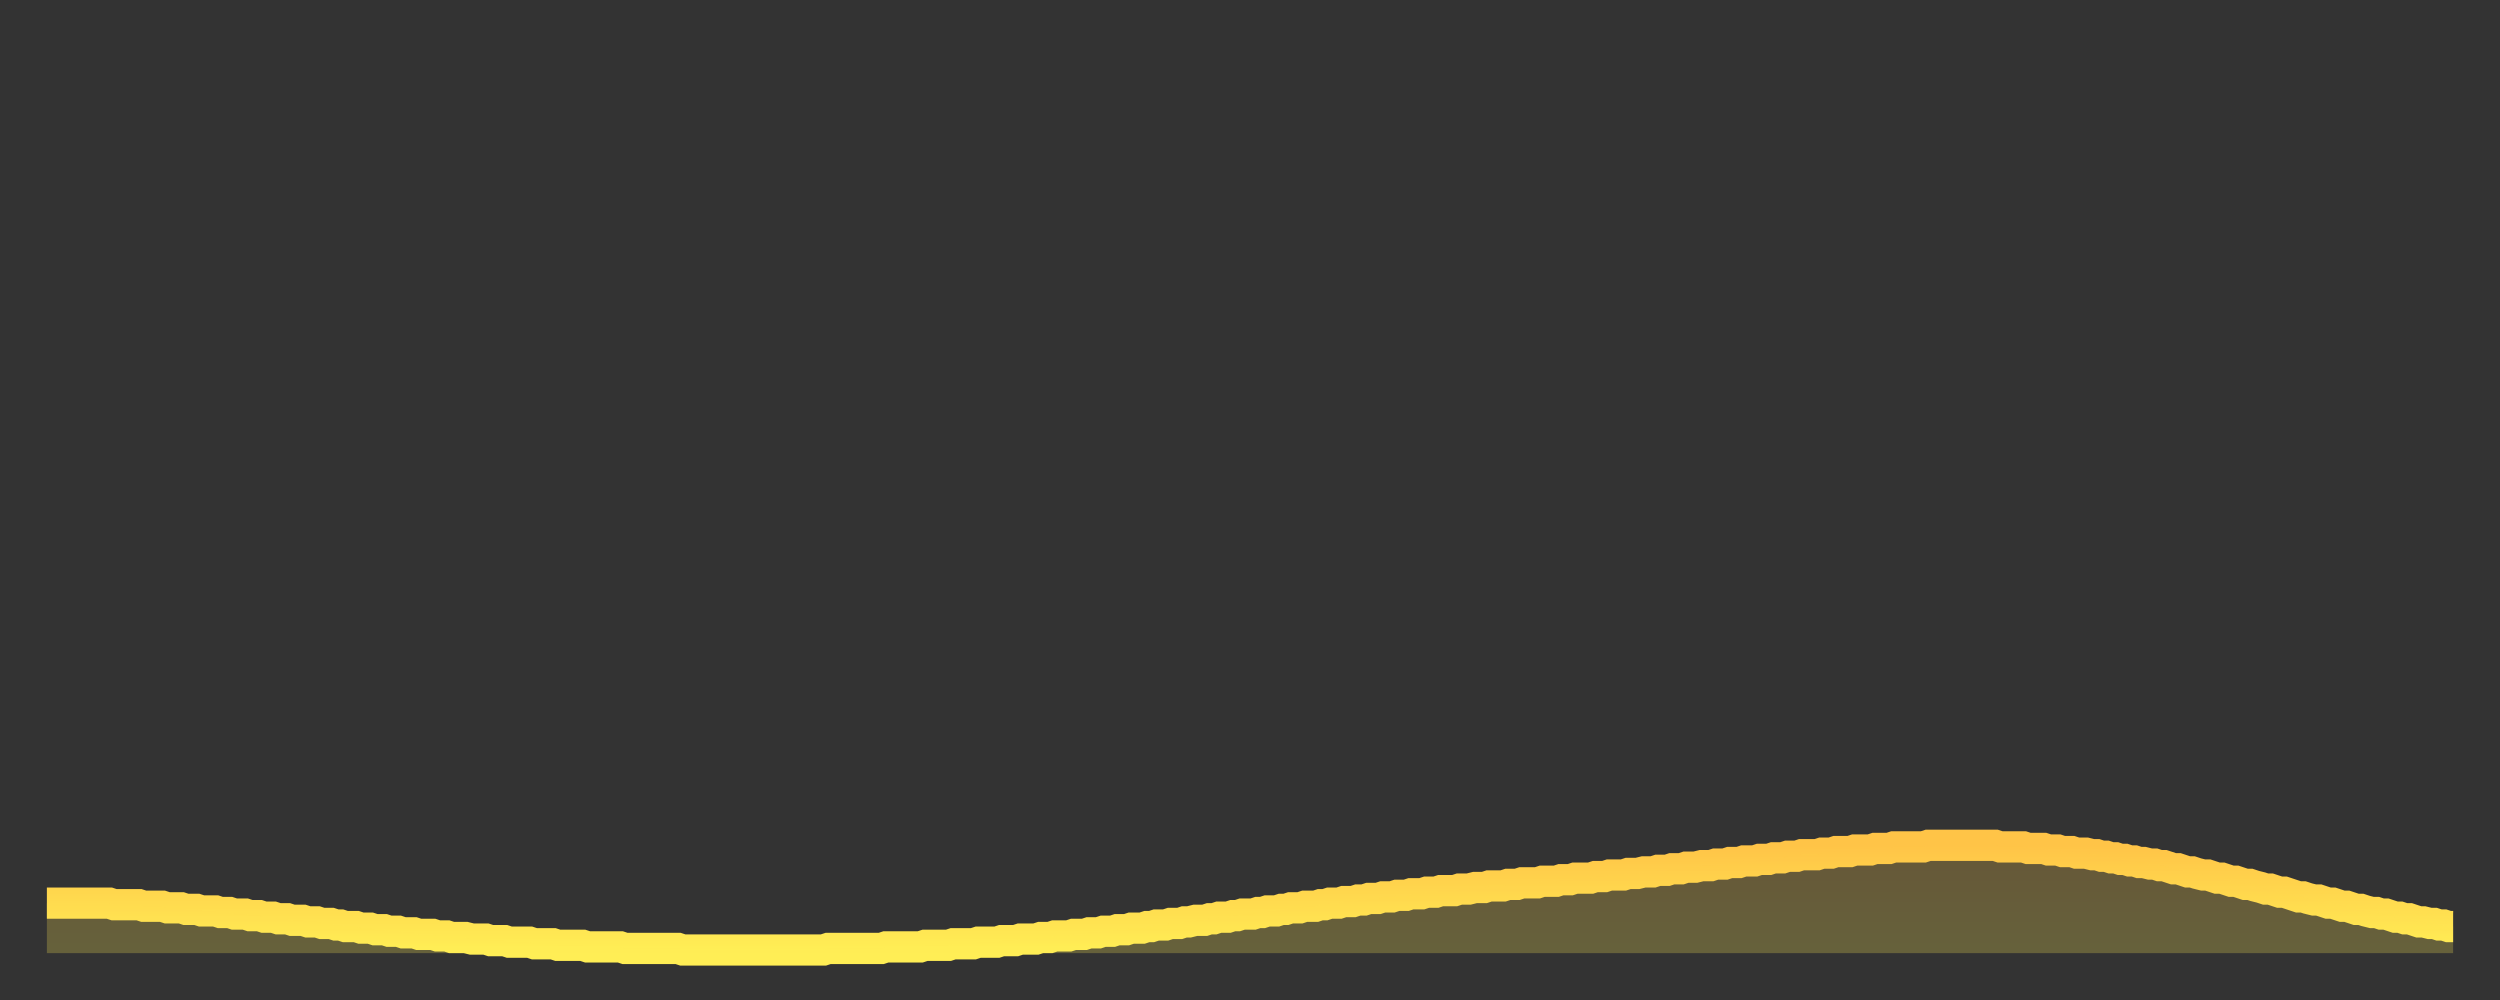 <?xml version="1.0" encoding="utf-8" ?>
<svg baseProfile="full" height="64" version="1.1" width="160" xmlns="http://www.w3.org/2000/svg" xmlns:ev="http://www.w3.org/2001/xml-events" xmlns:xlink="http://www.w3.org/1999/xlink"><rect width="100%" height="100%" fill="#333333" stroke="none"/><defs><linearGradient id="id23362" x1="0" x2="0" y1="0" y2="1"><stop offset="0%" stop-color="#ffc447" /><stop offset="50%" stop-color="#ffd94e" /><stop offset="100%" stop-color="#ffee55" /></linearGradient></defs><g transform="translate(3,3)"><g><path d="M 0.0 54.8 0.3 54.8 0.6 54.8 0.9 54.8 1.2 54.8 1.5 54.8 1.9 54.8 2.2 54.8 2.5 54.8 2.8 54.8 3.1 54.8 3.4 54.8 3.7 54.8 4.0 54.8 4.3 54.9 4.6 54.9 4.9 54.9 5.2 54.9 5.6 54.9 5.9 54.9 6.2 55.0 6.5 55.0 6.8 55.0 7.1 55.0 7.4 55.0 7.7 55.1 8.0 55.1 8.3 55.1 8.6 55.1 8.9 55.2 9.3 55.2 9.6 55.2 9.9 55.3 10.2 55.3 10.5 55.3 10.8 55.3 11.1 55.4 11.4 55.4 11.7 55.4 12.0 55.5 12.3 55.5 12.7 55.5 13.0 55.6 13.3 55.6 13.6 55.6 13.9 55.7 14.2 55.7 14.5 55.7 14.8 55.8 15.1 55.8 15.4 55.8 15.7 55.9 16.0 55.9 16.4 55.9 16.7 56.0 17.0 56.0 17.3 56.0 17.6 56.1 17.9 56.1 18.2 56.1 18.5 56.2 18.8 56.2 19.1 56.3 19.4 56.3 19.8 56.3 20.1 56.4 20.4 56.4 20.7 56.4 21.0 56.5 21.3 56.5 21.6 56.5 21.9 56.6 22.2 56.6 22.5 56.6 22.8 56.7 23.1 56.7 23.5 56.7 23.8 56.8 24.1 56.8 24.4 56.8 24.7 56.8 25.0 56.9 25.3 56.9 25.6 56.9 25.9 57.0 26.2 57.0 26.5 57.0 26.8 57.0 27.2 57.1 27.5 57.1 27.8 57.1 28.1 57.1 28.4 57.2 28.7 57.2 29.0 57.2 29.3 57.2 29.6 57.3 29.9 57.3 30.2 57.3 30.6 57.3 30.9 57.3 31.2 57.4 31.5 57.4 31.8 57.4 32.1 57.4 32.4 57.4 32.7 57.5 33.0 57.5 33.3 57.5 33.6 57.5 33.9 57.5 34.3 57.5 34.6 57.6 34.9 57.6 35.2 57.6 35.5 57.6 35.8 57.6 36.1 57.6 36.4 57.6 36.7 57.6 37.0 57.7 37.3 57.7 37.7 57.7 38.0 57.7 38.3 57.7 38.6 57.7 38.9 57.7 39.2 57.7 39.5 57.7 39.8 57.7 40.1 57.7 40.4 57.7 40.7 57.8 41.0 57.8 41.4 57.8 41.7 57.8 42.0 57.8 42.3 57.8 42.6 57.8 42.9 57.8 43.2 57.8 43.5 57.8 43.8 57.8 44.1 57.8 44.4 57.8 44.7 57.8 45.1 57.8 45.4 57.8 45.7 57.8 46.0 57.8 46.3 57.8 46.6 57.8 46.9 57.8 47.2 57.8 47.5 57.8 47.8 57.8 48.1 57.8 48.5 57.8 48.8 57.8 49.1 57.8 49.4 57.8 49.7 57.8 50.0 57.7 50.3 57.7 50.6 57.7 50.9 57.7 51.2 57.7 51.5 57.7 51.8 57.7 52.2 57.7 52.5 57.7 52.8 57.7 53.1 57.7 53.4 57.7 53.7 57.6 54.0 57.6 54.3 57.6 54.6 57.6 54.9 57.6 55.2 57.6 55.6 57.6 55.9 57.6 56.2 57.5 56.5 57.5 56.8 57.5 57.1 57.5 57.4 57.5 57.7 57.5 58.0 57.4 58.3 57.4 58.6 57.4 58.9 57.4 59.3 57.4 59.6 57.3 59.9 57.3 60.2 57.3 60.5 57.3 60.8 57.3 61.1 57.2 61.4 57.2 61.7 57.2 62.0 57.2 62.3 57.1 62.6 57.1 63.0 57.1 63.3 57.1 63.6 57.0 63.9 57.0 64.2 57.0 64.5 56.9 64.8 56.9 65.1 56.9 65.4 56.9 65.7 56.8 66.0 56.8 66.4 56.8 66.7 56.7 67.0 56.7 67.3 56.7 67.6 56.6 67.9 56.6 68.2 56.6 68.5 56.5 68.8 56.5 69.1 56.5 69.4 56.4 69.7 56.4 70.1 56.4 70.4 56.3 70.7 56.3 71.0 56.2 71.3 56.2 71.6 56.2 71.9 56.1 72.2 56.1 72.5 56.1 72.8 56.0 73.1 56.0 73.5 55.9 73.8 55.9 74.1 55.9 74.4 55.8 74.7 55.8 75.0 55.7 75.3 55.7 75.6 55.7 75.9 55.6 76.2 55.6 76.5 55.5 76.8 55.5 77.2 55.5 77.5 55.4 77.8 55.4 78.1 55.3 78.4 55.3 78.7 55.3 79.0 55.2 79.3 55.2 79.6 55.1 79.9 55.1 80.2 55.1 80.5 55.0 80.9 55.0 81.2 55.0 81.5 54.9 81.8 54.9 82.1 54.8 82.4 54.8 82.7 54.8 83.0 54.7 83.3 54.7 83.6 54.7 83.9 54.6 84.3 54.6 84.6 54.5 84.9 54.5 85.2 54.5 85.5 54.4 85.8 54.4 86.1 54.4 86.4 54.3 86.7 54.3 87.0 54.3 87.3 54.2 87.6 54.2 88.0 54.2 88.3 54.1 88.6 54.1 88.9 54.1 89.2 54.0 89.5 54.0 89.8 54.0 90.1 54.0 90.4 53.9 90.7 53.9 91.0 53.9 91.4 53.8 91.7 53.8 92.0 53.8 92.3 53.7 92.6 53.7 92.9 53.7 93.2 53.7 93.5 53.6 93.8 53.6 94.1 53.6 94.4 53.5 94.7 53.5 95.1 53.5 95.4 53.5 95.7 53.4 96.0 53.4 96.3 53.4 96.6 53.4 96.9 53.3 97.2 53.3 97.5 53.3 97.8 53.2 98.1 53.2 98.4 53.2 98.8 53.2 99.1 53.1 99.4 53.1 99.7 53.1 100.0 53.0 100.3 53.0 100.6 53.0 100.9 53.0 101.2 52.9 101.5 52.9 101.8 52.9 102.2 52.8 102.5 52.8 102.8 52.8 103.1 52.7 103.4 52.7 103.7 52.7 104.0 52.6 104.3 52.6 104.6 52.6 104.9 52.5 105.2 52.5 105.5 52.5 105.9 52.4 106.2 52.4 106.5 52.4 106.8 52.3 107.1 52.3 107.4 52.3 107.7 52.2 108.0 52.2 108.3 52.2 108.6 52.1 108.9 52.1 109.3 52.1 109.6 52.0 109.9 52.0 110.2 52.0 110.5 51.9 110.8 51.9 111.1 51.9 111.4 51.8 111.7 51.8 112.0 51.8 112.3 51.7 112.6 51.7 113.0 51.7 113.3 51.7 113.6 51.6 113.9 51.6 114.2 51.6 114.5 51.5 114.8 51.5 115.1 51.5 115.4 51.5 115.7 51.4 116.0 51.4 116.3 51.4 116.7 51.4 117.0 51.3 117.3 51.3 117.6 51.3 117.9 51.3 118.2 51.2 118.5 51.2 118.8 51.2 119.1 51.2 119.4 51.2 119.7 51.2 120.1 51.2 120.4 51.1 120.7 51.1 121.0 51.1 121.3 51.1 121.6 51.1 121.9 51.1 122.2 51.1 122.5 51.1 122.8 51.1 123.1 51.1 123.4 51.1 123.8 51.1 124.1 51.1 124.4 51.1 124.7 51.1 125.0 51.2 125.3 51.2 125.6 51.2 125.9 51.2 126.2 51.2 126.5 51.2 126.8 51.3 127.2 51.3 127.5 51.3 127.8 51.3 128.1 51.4 128.4 51.4 128.7 51.4 129.0 51.5 129.3 51.5 129.6 51.5 129.9 51.6 130.2 51.6 130.5 51.6 130.9 51.7 131.2 51.7 131.5 51.8 131.8 51.8 132.1 51.9 132.4 51.9 132.7 52.0 133.0 52.0 133.3 52.1 133.6 52.1 133.9 52.2 134.2 52.2 134.6 52.3 134.9 52.3 135.2 52.4 135.5 52.4 135.8 52.5 136.1 52.6 136.4 52.6 136.7 52.7 137.0 52.8 137.3 52.8 137.6 52.9 138.0 53.0 138.3 53.0 138.6 53.1 138.9 53.2 139.2 53.2 139.5 53.3 139.8 53.4 140.1 53.4 140.4 53.5 140.7 53.6 141.0 53.6 141.3 53.7 141.7 53.8 142.0 53.9 142.3 53.9 142.6 54.0 142.9 54.1 143.2 54.1 143.5 54.2 143.8 54.3 144.1 54.4 144.4 54.4 144.7 54.5 145.1 54.6 145.4 54.6 145.7 54.7 146.0 54.8 146.3 54.8 146.6 54.9 146.9 55.0 147.2 55.0 147.5 55.1 147.8 55.2 148.1 55.2 148.4 55.3 148.8 55.4 149.1 55.4 149.4 55.5 149.7 55.5 150.0 55.6 150.3 55.7 150.6 55.7 150.9 55.8 151.2 55.8 151.5 55.9 151.8 56.0 152.1 56.0 152.5 56.1 152.8 56.1 153.1 56.2 153.4 56.2 153.7 56.3 154.0 56.3" fill="none" id="graph-curve" opacity="1" stroke="url(#id23362)" stroke-width="2" /><path d="M 0 58 L 0.0 54.8 0.3 54.8 0.6 54.8 0.9 54.8 1.2 54.8 1.5 54.8 1.9 54.8 2.2 54.8 2.5 54.8 2.8 54.8 3.1 54.8 3.4 54.8 3.7 54.8 4.0 54.8 4.3 54.9 4.6 54.9 4.9 54.9 5.2 54.9 5.6 54.9 5.9 54.9 6.2 55.0 6.5 55.0 6.8 55.0 7.1 55.0 7.4 55.0 7.7 55.1 8.0 55.1 8.3 55.1 8.6 55.1 8.9 55.2 9.3 55.2 9.6 55.2 9.9 55.3 10.2 55.3 10.5 55.3 10.8 55.3 11.1 55.4 11.4 55.4 11.7 55.4 12.0 55.5 12.3 55.5 12.7 55.5 13.0 55.6 13.3 55.6 13.6 55.6 13.9 55.7 14.2 55.7 14.5 55.7 14.8 55.8 15.1 55.8 15.4 55.8 15.7 55.9 16.0 55.9 16.4 55.9 16.7 56.0 17.0 56.0 17.3 56.0 17.6 56.1 17.9 56.1 18.2 56.1 18.5 56.2 18.8 56.2 19.1 56.3 19.4 56.3 19.8 56.3 20.1 56.4 20.4 56.4 20.7 56.4 21.0 56.5 21.3 56.5 21.6 56.5 21.9 56.6 22.2 56.6 22.5 56.6 22.8 56.7 23.1 56.7 23.5 56.7 23.8 56.8 24.1 56.8 24.4 56.8 24.7 56.8 25.0 56.9 25.3 56.9 25.6 56.9 25.9 57.0 26.2 57.0 26.5 57.0 26.8 57.0 27.2 57.1 27.5 57.1 27.8 57.1 28.1 57.1 28.4 57.2 28.7 57.2 29.0 57.2 29.3 57.2 29.6 57.3 29.9 57.3 30.2 57.3 30.6 57.3 30.9 57.3 31.2 57.4 31.5 57.4 31.8 57.4 32.1 57.4 32.4 57.4 32.7 57.5 33.0 57.5 33.3 57.5 33.6 57.5 33.9 57.5 34.3 57.5 34.6 57.6 34.9 57.6 35.2 57.6 35.5 57.6 35.8 57.6 36.1 57.6 36.4 57.6 36.7 57.6 37.0 57.7 37.3 57.7 37.7 57.7 38.0 57.7 38.3 57.7 38.6 57.7 38.9 57.7 39.2 57.7 39.5 57.7 39.8 57.7 40.1 57.7 40.4 57.7 40.7 57.8 41.0 57.8 41.4 57.8 41.7 57.8 42.0 57.8 42.3 57.8 42.6 57.8 42.9 57.8 43.2 57.8 43.5 57.8 43.8 57.8 44.1 57.8 44.4 57.8 44.7 57.8 45.1 57.8 45.4 57.8 45.7 57.8 46.0 57.8 46.3 57.8 46.6 57.8 46.9 57.8 47.2 57.8 47.5 57.8 47.8 57.8 48.1 57.8 48.5 57.8 48.8 57.8 49.1 57.8 49.4 57.8 49.7 57.8 50.0 57.7 50.3 57.7 50.6 57.7 50.9 57.7 51.2 57.7 51.5 57.7 51.8 57.7 52.2 57.7 52.5 57.7 52.8 57.7 53.1 57.7 53.4 57.7 53.7 57.6 54.0 57.6 54.3 57.6 54.6 57.6 54.9 57.6 55.2 57.6 55.6 57.6 55.9 57.6 56.2 57.5 56.5 57.5 56.8 57.5 57.1 57.5 57.4 57.5 57.7 57.5 58.0 57.4 58.3 57.4 58.6 57.4 58.9 57.4 59.3 57.4 59.6 57.3 59.9 57.3 60.2 57.3 60.5 57.3 60.8 57.3 61.1 57.2 61.4 57.2 61.7 57.2 62.0 57.2 62.3 57.1 62.6 57.1 63.0 57.1 63.3 57.1 63.6 57.0 63.9 57.0 64.2 57.0 64.5 56.9 64.8 56.9 65.1 56.9 65.4 56.9 65.7 56.8 66.0 56.8 66.4 56.8 66.7 56.7 67.0 56.7 67.3 56.7 67.6 56.6 67.9 56.6 68.2 56.6 68.5 56.5 68.8 56.5 69.1 56.5 69.4 56.4 69.7 56.4 70.1 56.4 70.4 56.3 70.7 56.3 71.0 56.2 71.3 56.2 71.6 56.2 71.9 56.1 72.2 56.1 72.5 56.1 72.8 56.0 73.1 56.0 73.5 55.9 73.8 55.9 74.1 55.9 74.4 55.8 74.7 55.8 75.0 55.7 75.3 55.7 75.6 55.7 75.9 55.6 76.2 55.6 76.5 55.5 76.8 55.5 77.2 55.5 77.5 55.4 77.8 55.4 78.1 55.3 78.4 55.3 78.7 55.3 79.0 55.2 79.3 55.2 79.6 55.1 79.9 55.1 80.2 55.1 80.5 55.0 80.9 55.0 81.2 55.0 81.5 54.9 81.8 54.9 82.1 54.8 82.4 54.8 82.7 54.8 83.0 54.7 83.3 54.7 83.6 54.7 83.9 54.6 84.3 54.6 84.6 54.5 84.9 54.5 85.2 54.5 85.5 54.4 85.8 54.4 86.1 54.4 86.4 54.3 86.7 54.3 87.0 54.3 87.3 54.2 87.6 54.2 88.0 54.2 88.3 54.1 88.6 54.1 88.9 54.1 89.2 54.0 89.5 54.0 89.8 54.0 90.1 54.0 90.4 53.9 90.7 53.9 91.0 53.9 91.4 53.8 91.7 53.8 92.0 53.8 92.3 53.7 92.6 53.7 92.9 53.7 93.2 53.7 93.5 53.6 93.8 53.6 94.1 53.6 94.4 53.5 94.7 53.5 95.1 53.5 95.4 53.5 95.7 53.4 96.0 53.4 96.3 53.4 96.6 53.4 96.9 53.3 97.2 53.3 97.5 53.3 97.8 53.2 98.1 53.2 98.4 53.2 98.8 53.2 99.1 53.1 99.4 53.1 99.7 53.1 100.0 53.0 100.3 53.0 100.6 53.0 100.9 53.0 101.2 52.9 101.5 52.9 101.8 52.9 102.2 52.8 102.5 52.8 102.8 52.8 103.1 52.7 103.4 52.7 103.7 52.7 104.0 52.6 104.3 52.6 104.6 52.6 104.9 52.5 105.2 52.5 105.5 52.5 105.9 52.4 106.2 52.4 106.5 52.4 106.8 52.3 107.1 52.3 107.4 52.3 107.7 52.2 108.0 52.2 108.3 52.2 108.6 52.1 108.9 52.1 109.3 52.1 109.6 52.0 109.9 52.0 110.2 52.0 110.5 51.9 110.8 51.9 111.1 51.9 111.4 51.8 111.7 51.8 112.0 51.8 112.3 51.7 112.6 51.7 113.0 51.7 113.3 51.7 113.6 51.6 113.9 51.6 114.2 51.6 114.5 51.5 114.8 51.5 115.1 51.5 115.4 51.5 115.7 51.4 116.0 51.4 116.3 51.4 116.7 51.4 117.0 51.3 117.3 51.3 117.6 51.3 117.9 51.3 118.2 51.2 118.5 51.2 118.8 51.2 119.1 51.2 119.4 51.2 119.7 51.2 120.1 51.2 120.4 51.1 120.7 51.1 121.0 51.1 121.3 51.1 121.6 51.1 121.9 51.1 122.2 51.1 122.5 51.1 122.8 51.1 123.1 51.1 123.4 51.1 123.8 51.1 124.1 51.1 124.4 51.1 124.7 51.1 125.0 51.2 125.3 51.2 125.6 51.2 125.9 51.2 126.2 51.2 126.5 51.2 126.8 51.3 127.2 51.3 127.5 51.3 127.8 51.3 128.1 51.4 128.4 51.4 128.7 51.4 129.0 51.5 129.3 51.5 129.6 51.5 129.9 51.6 130.2 51.6 130.5 51.6 130.9 51.7 131.2 51.7 131.5 51.8 131.8 51.8 132.1 51.9 132.4 51.9 132.7 52.0 133.0 52.0 133.3 52.1 133.6 52.1 133.9 52.2 134.2 52.2 134.6 52.3 134.9 52.3 135.2 52.4 135.5 52.4 135.8 52.5 136.1 52.6 136.4 52.6 136.7 52.7 137.0 52.8 137.3 52.8 137.6 52.9 138.0 53.0 138.3 53.0 138.6 53.1 138.9 53.2 139.2 53.2 139.5 53.3 139.8 53.4 140.1 53.4 140.4 53.5 140.7 53.6 141.0 53.6 141.3 53.7 141.7 53.8 142.0 53.9 142.3 53.9 142.6 54.0 142.9 54.1 143.2 54.1 143.5 54.2 143.8 54.3 144.1 54.4 144.4 54.4 144.7 54.5 145.1 54.6 145.4 54.6 145.7 54.7 146.0 54.8 146.3 54.8 146.6 54.9 146.9 55.0 147.2 55.0 147.5 55.1 147.8 55.2 148.1 55.2 148.4 55.3 148.8 55.4 149.1 55.4 149.4 55.5 149.7 55.5 150.0 55.6 150.3 55.7 150.6 55.7 150.9 55.8 151.2 55.8 151.5 55.9 151.8 56.0 152.1 56.0 152.5 56.1 152.8 56.1 153.1 56.2 153.4 56.2 153.7 56.3 154.0 56.3 154 58" fill="url(#id23362)" fill-opacity=".25" id="graph-shadow" /></g></g></svg>